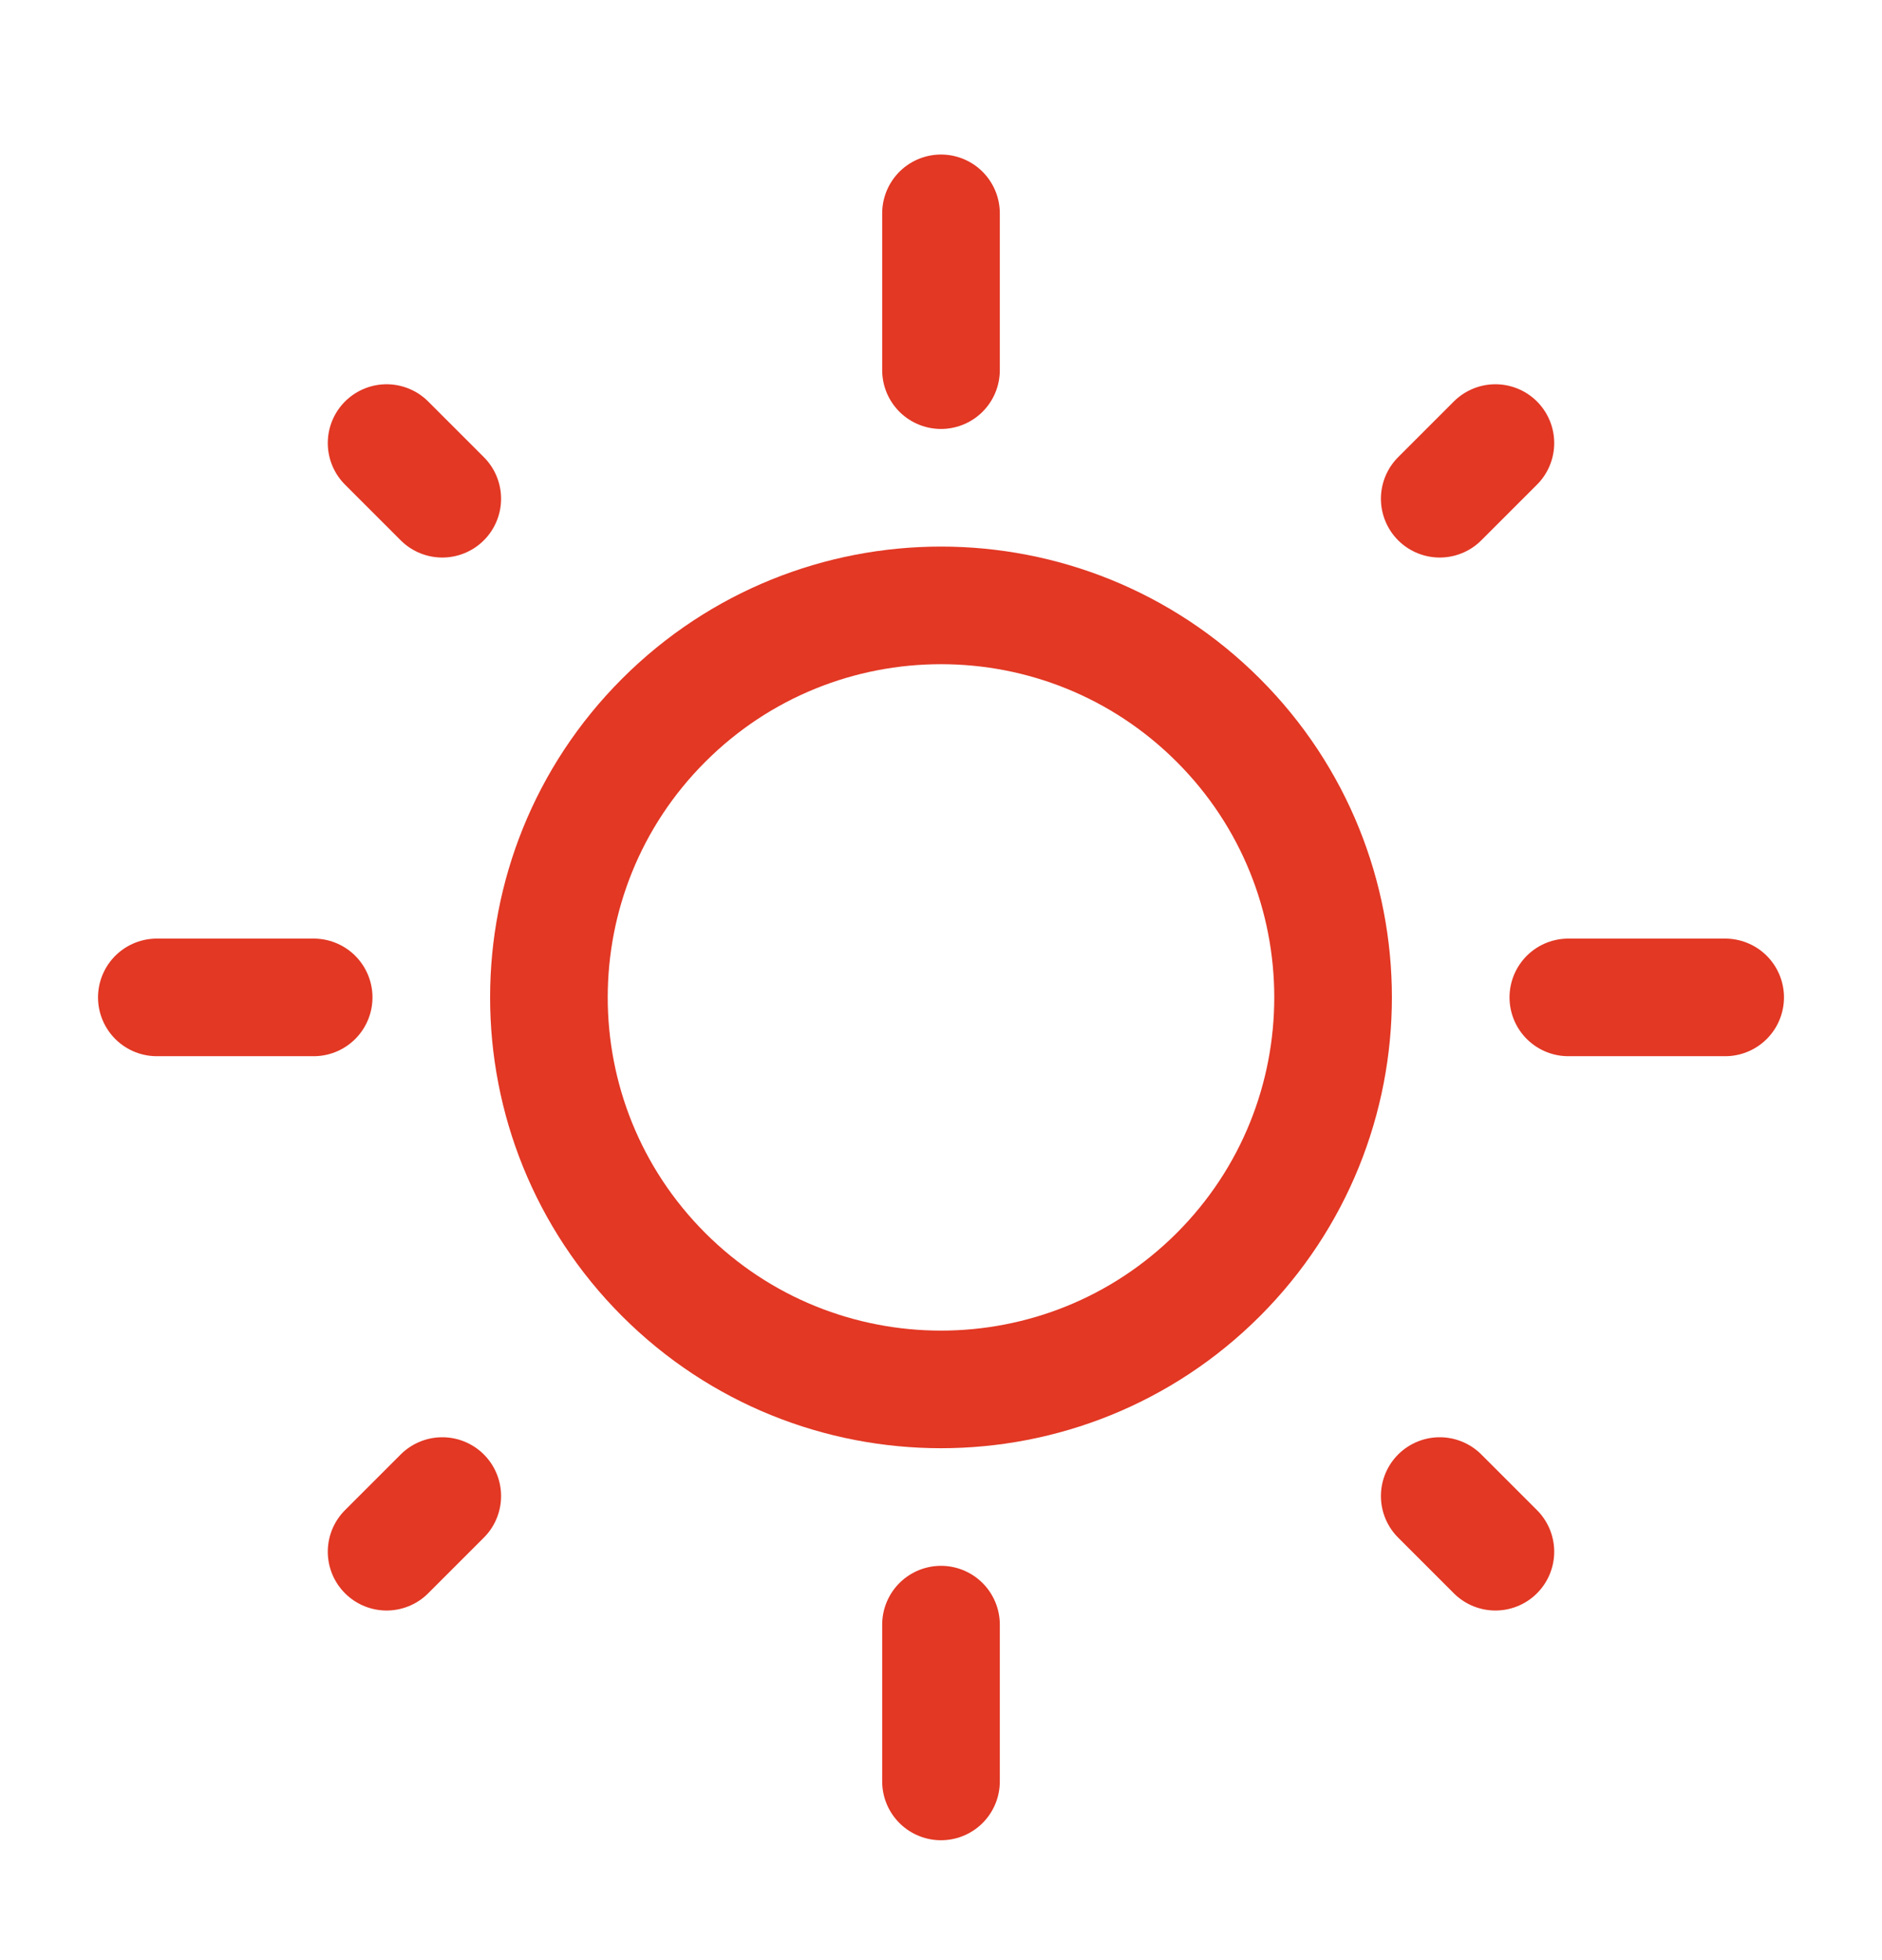 <?xml version="1.0" encoding="UTF-8"?> <svg xmlns="http://www.w3.org/2000/svg" width="24" height="25" viewBox="0 0 24 25" fill="none"> <path d="M15.536 9.186C17.488 11.138 17.488 14.304 15.536 16.257C13.583 18.209 10.417 18.209 8.464 16.257C6.512 14.304 6.512 11.138 8.464 9.186C10.417 7.233 13.583 7.233 15.536 9.186Z" stroke="#E23824" stroke-width="1.5" stroke-linecap="round" stroke-linejoin="round"></path> <path d="M12 4.721V2.721" stroke="#E23824" stroke-width="1.5" stroke-linecap="round" stroke-linejoin="round"></path> <path d="M12 22.721V20.721" stroke="#E23824" stroke-width="1.5" stroke-linecap="round" stroke-linejoin="round"></path> <path d="M18.36 6.361L19.07 5.651" stroke="#E23824" stroke-width="1.5" stroke-linecap="round" stroke-linejoin="round"></path> <path d="M4.93 19.791L5.64 19.081" stroke="#E23824" stroke-width="1.5" stroke-linecap="round" stroke-linejoin="round"></path> <path d="M20 12.721H22" stroke="#E23824" stroke-width="1.5" stroke-linecap="round" stroke-linejoin="round"></path> <path d="M2 12.721H4" stroke="#E23824" stroke-width="1.5" stroke-linecap="round" stroke-linejoin="round"></path> <path d="M18.36 19.081L19.07 19.791" stroke="#E23824" stroke-width="1.5" stroke-linecap="round" stroke-linejoin="round"></path> <path d="M4.93 5.651L5.64 6.361" stroke="#E23824" stroke-width="1.5" stroke-linecap="round" stroke-linejoin="round"></path> </svg> 